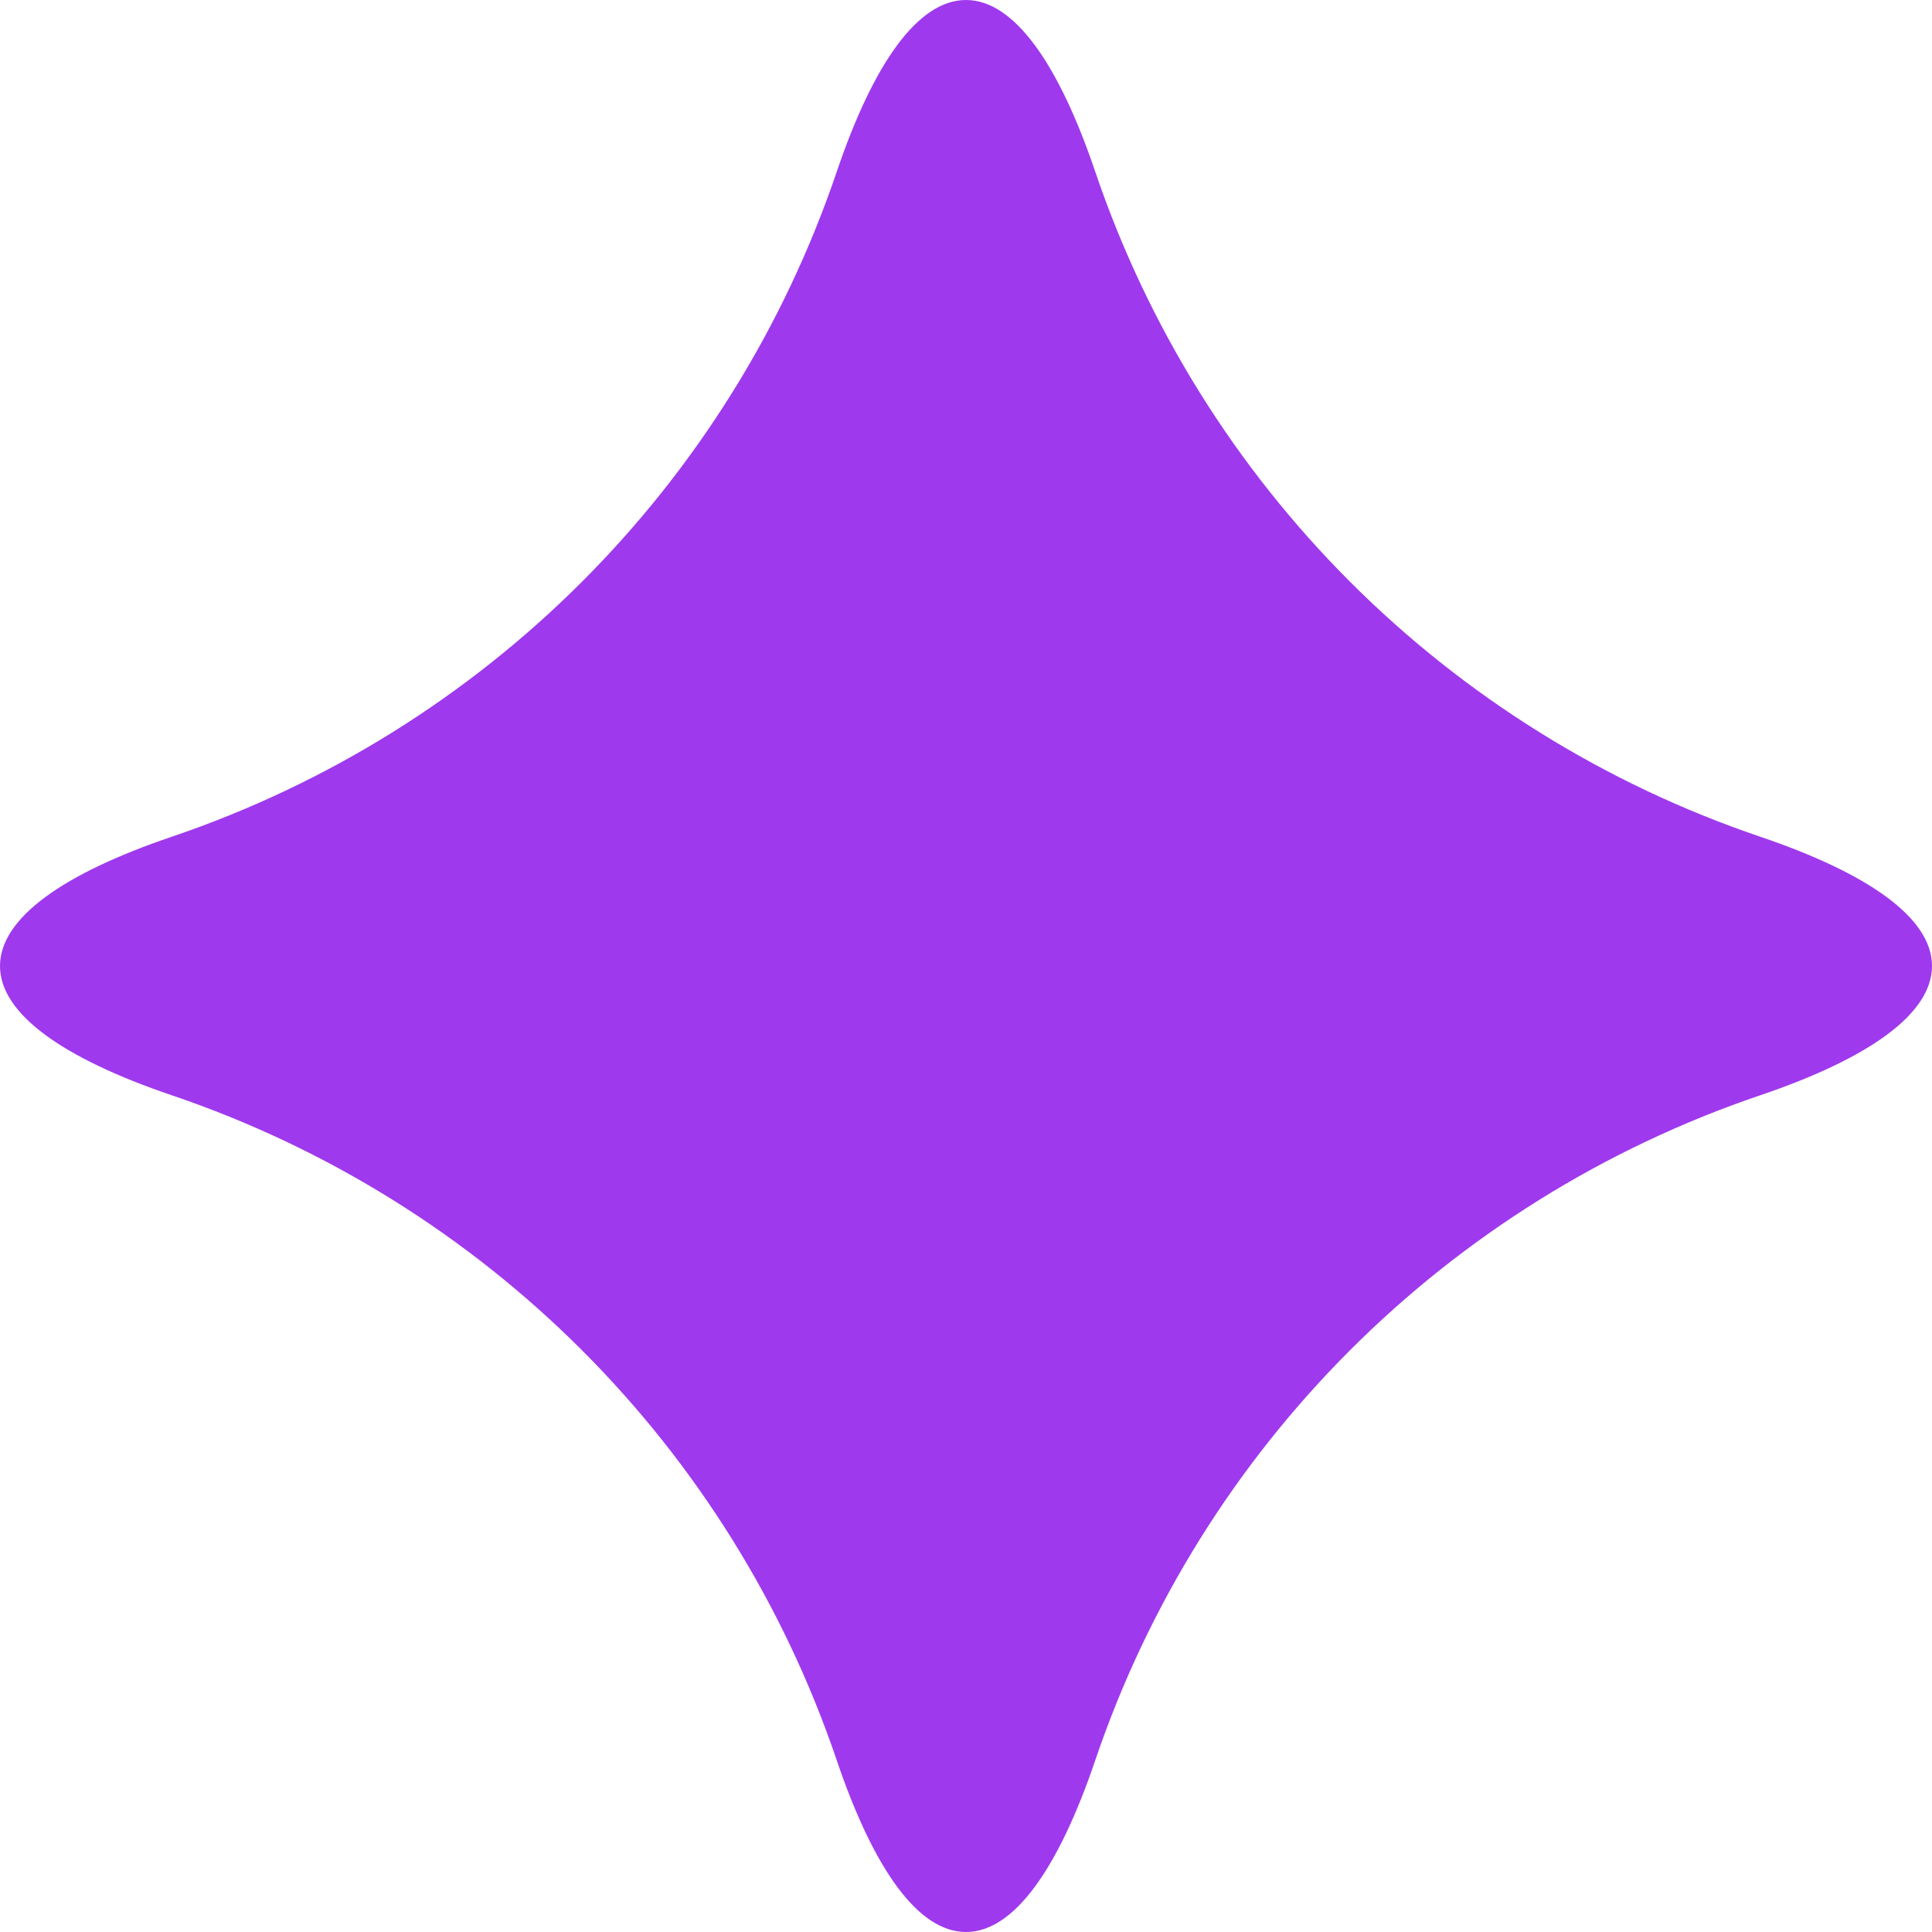 <?xml version="1.0" encoding="UTF-8"?>
<svg xmlns="http://www.w3.org/2000/svg" width="381" height="381" viewBox="0 0 381 381" fill="none">
  <path d="M381 190.5C381 181.035 368.502 172.256 347.176 165.025C285.358 144.066 236.935 95.643 215.976 33.824C208.745 12.498 199.966 0 190.499 0C181.031 0 172.255 12.498 165.024 33.824C144.065 95.643 95.642 144.066 33.824 165.025C12.498 172.256 0 181.035 0 190.5C0 199.965 12.498 208.744 33.824 215.975C95.642 236.934 144.065 285.357 165.024 347.176C172.255 368.502 181.034 381 190.499 381C199.963 381 208.742 368.502 215.974 347.176C236.932 285.357 285.355 236.934 347.173 215.975C368.499 208.744 380.997 199.965 380.997 190.5L381 190.5Z" fill="#9F39ED"></path>
</svg>
